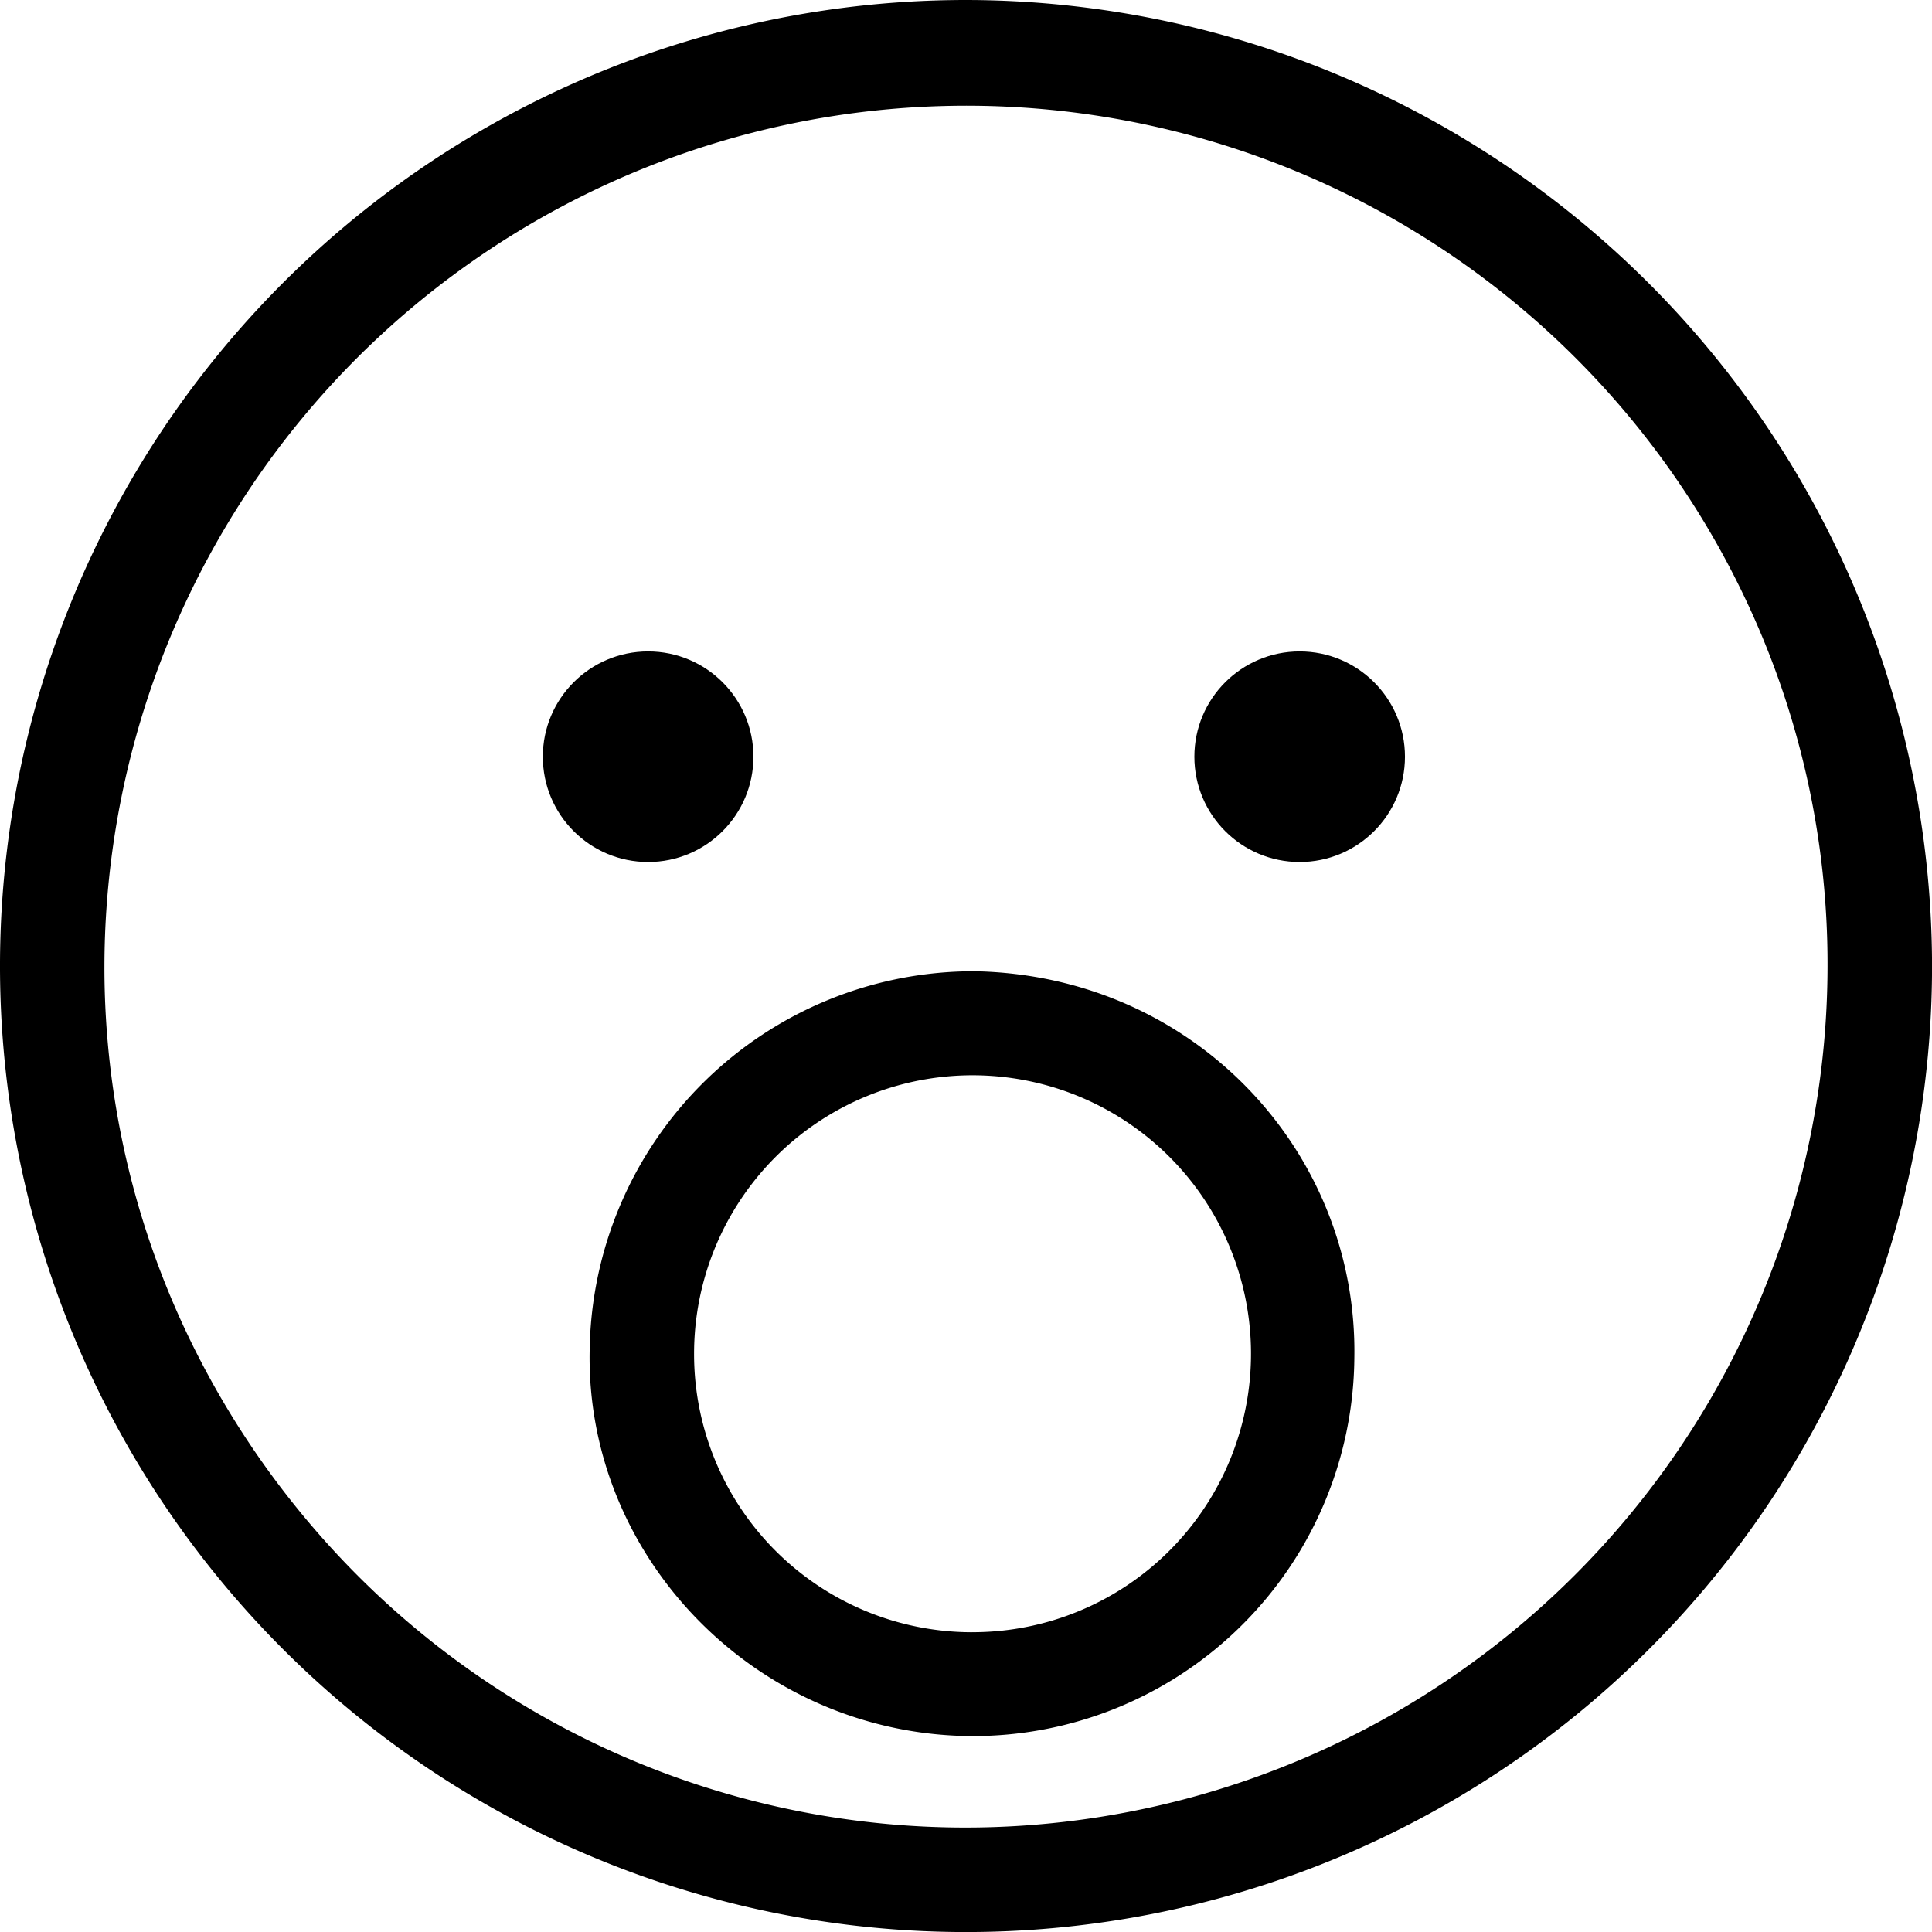 <svg id="Group_183" data-name="Group 183" xmlns="http://www.w3.org/2000/svg" width="192.795" height="192.795" viewBox="0 0 192.795 192.795">
  <ellipse id="Ellipse_34" data-name="Ellipse 34" cx="10.508" cy="10.508" rx="10.508" ry="10.508" transform="translate(54.169 65.005)"/>
  <ellipse id="Ellipse_35" data-name="Ellipse 35" cx="10.508" cy="10.508" rx="10.508" ry="10.508" transform="translate(119.187 65.005)"/>
  <path id="Path_107" data-name="Path 107" d="M129.273,147.6c21.893.433,38.211,18.022,37.848,38.6a38.056,38.056,0,0,1-39.055,37.709c-20.948-.585-37.741-18.026-37.25-38.632A38.334,38.334,0,0,1,129.273,147.6Zm-.328,65.957a27.788,27.788,0,1,0-27.713-27.778A27.754,27.754,0,0,0,128.945,213.56Z" transform="translate(-31.97 -50.678)"/>
  <path id="Path_108" data-name="Path 108" d="M96.4,0a96.4,96.4,0,1,0,96.4,96.4A96.513,96.513,0,0,0,96.4,0Zm0,182.374a85.738,85.738,0,0,1-60.574-25.011,87.194,87.194,0,0,1-15.567-21.1A85.158,85.158,0,0,1,10.421,96.4a86.01,86.01,0,0,1,163.55-37.061,85.016,85.016,0,0,1,8.4,37.061A86.061,86.061,0,0,1,96.4,182.374Z"/>
</svg>
